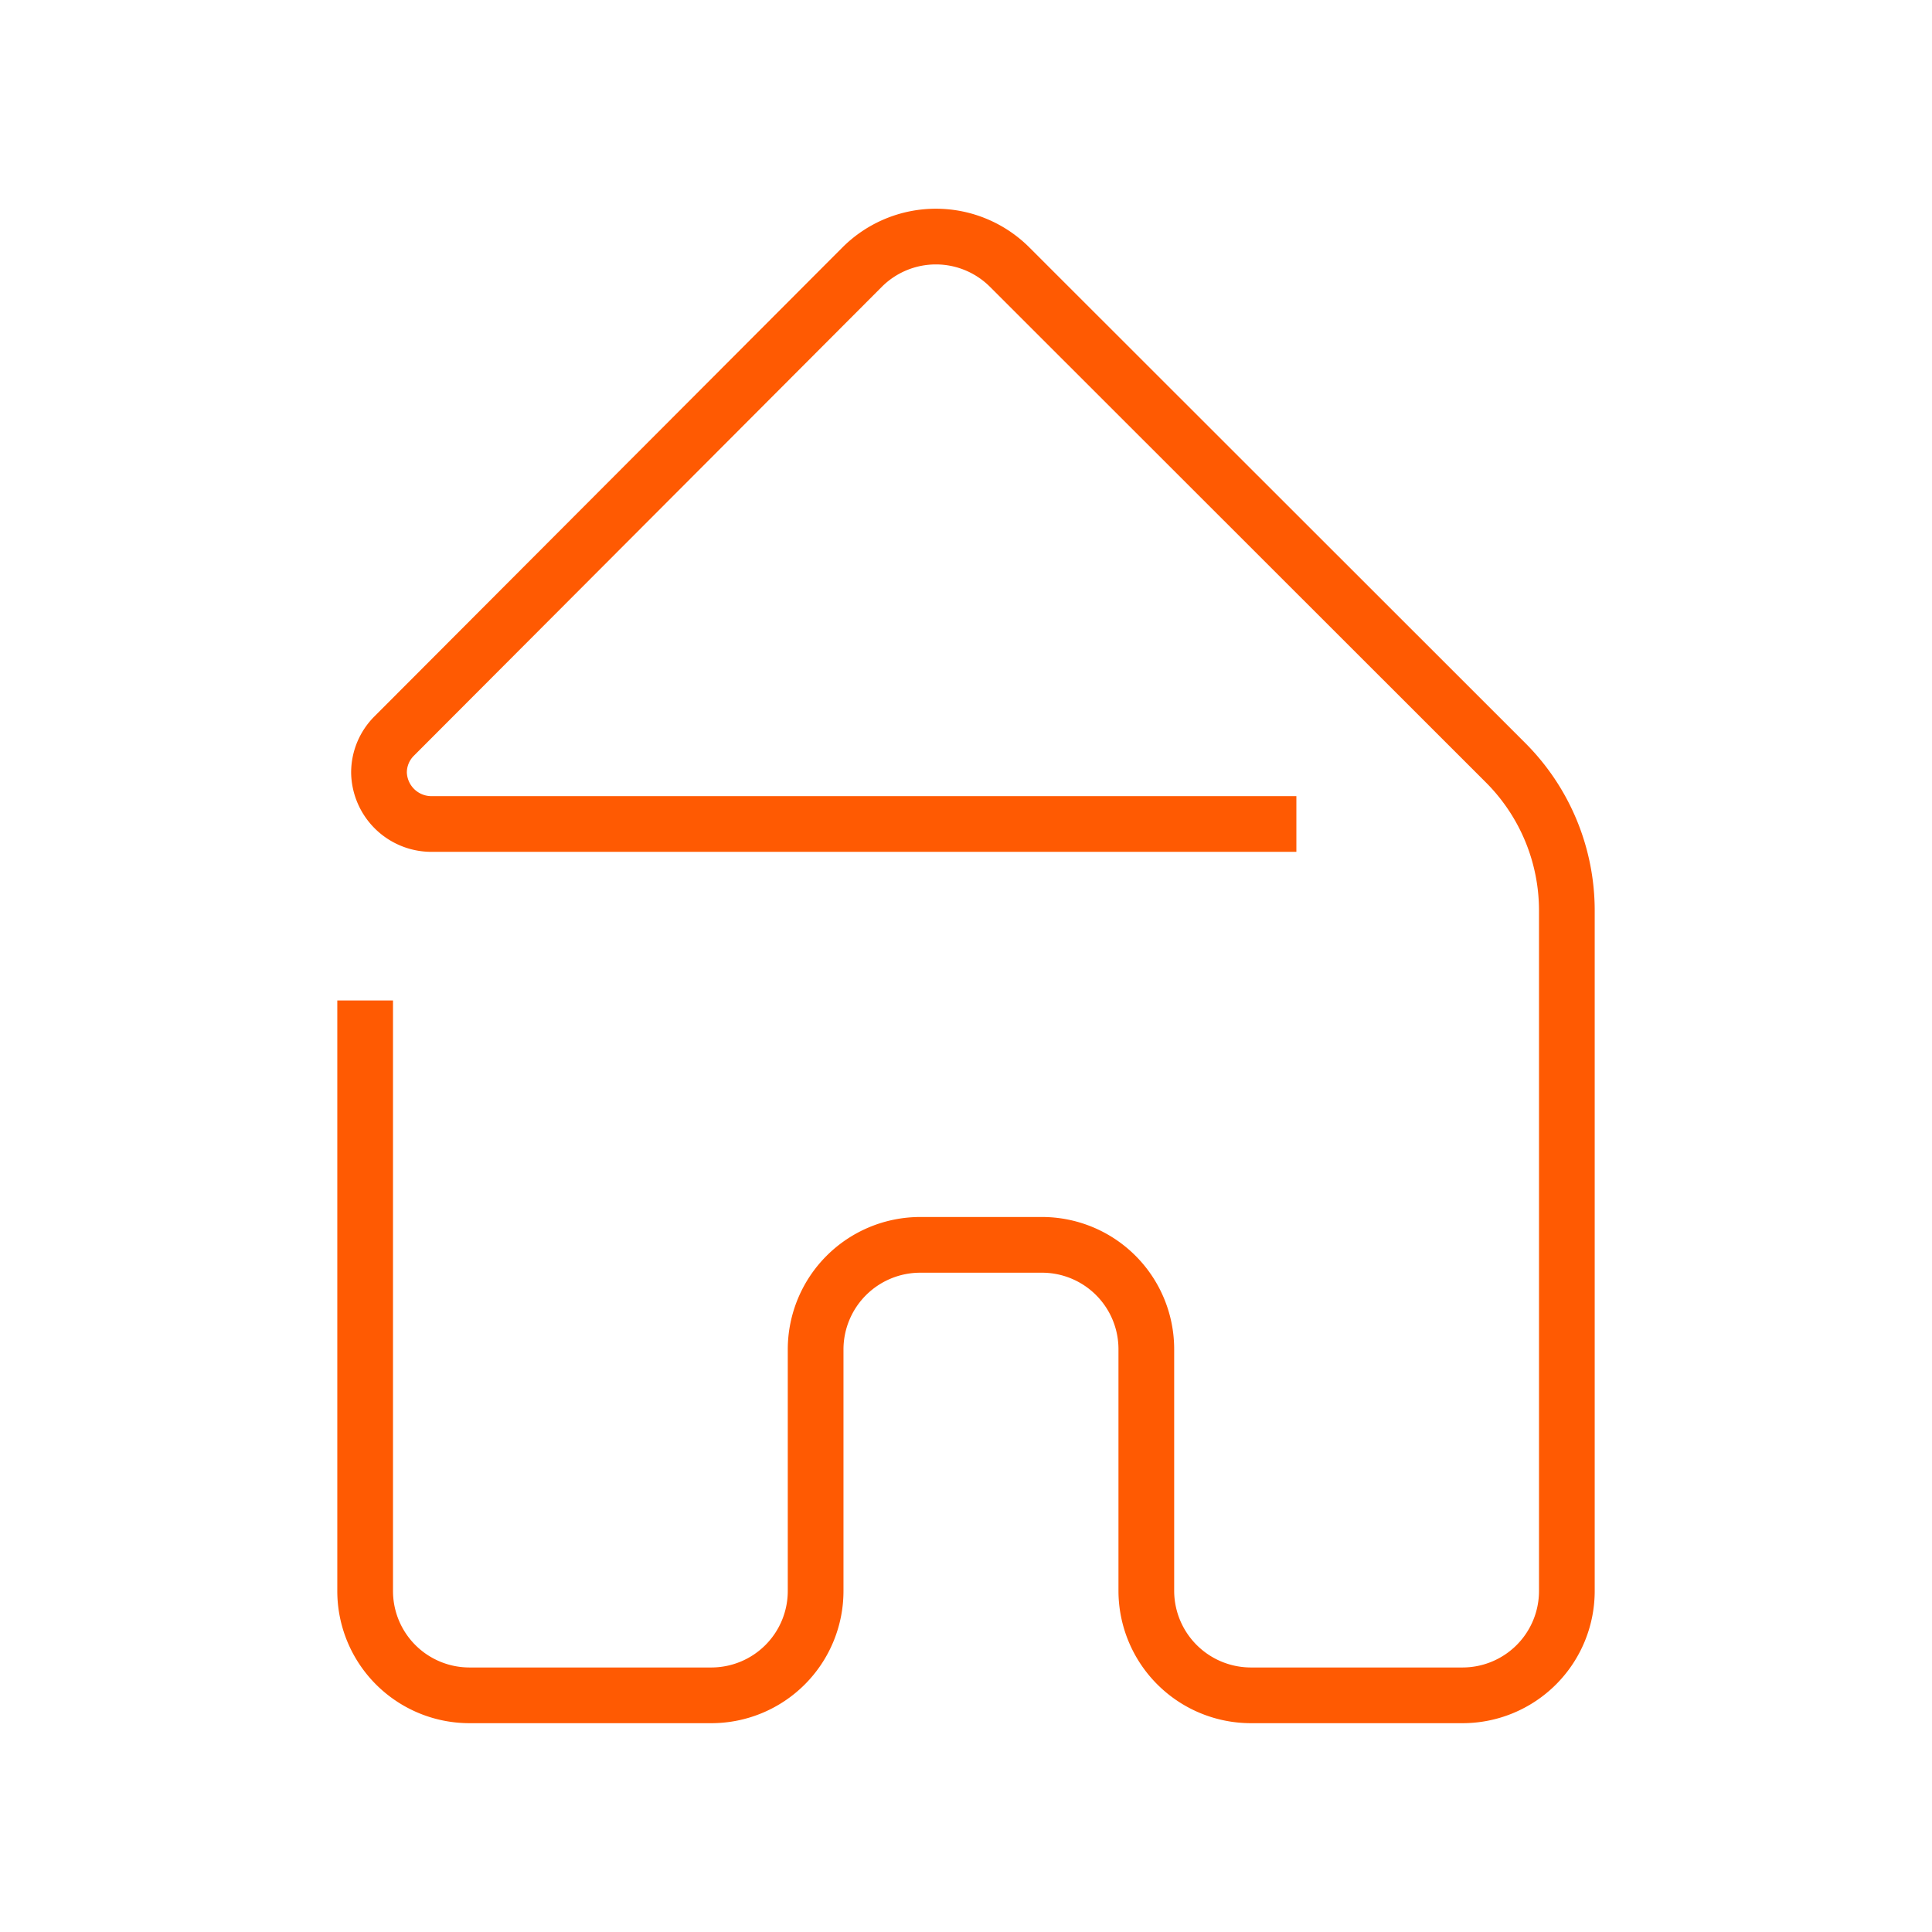 <svg xmlns="http://www.w3.org/2000/svg" viewBox="0 0 60 60"><defs><style>.cls-1{fill:none;stroke:#ff5a02;stroke-linejoin:round;stroke-width:1.73px;}</style></defs><g id="Layer_1" data-name="Layer 1"><path class="cls-1" d="M40.26,25.59H13.4A1.63,1.63,0,0,1,11.77,24a1.6,1.6,0,0,1,.48-1.15L26.77,8.3a3.24,3.24,0,0,1,4.59,0h0l15.4,15.39a6.49,6.49,0,0,1,1.9,4.59V49.41a3.24,3.24,0,0,1-3.25,3.24H38.85a3.25,3.25,0,0,1-3.25-3.24V41.9a3.24,3.24,0,0,0-3.25-3.24H28.58a3.25,3.25,0,0,0-3.25,3.24v7.5a3.24,3.24,0,0,1-3.24,3.25h-7.5a3.24,3.24,0,0,1-3.25-3.25V31.07"/></g></svg>